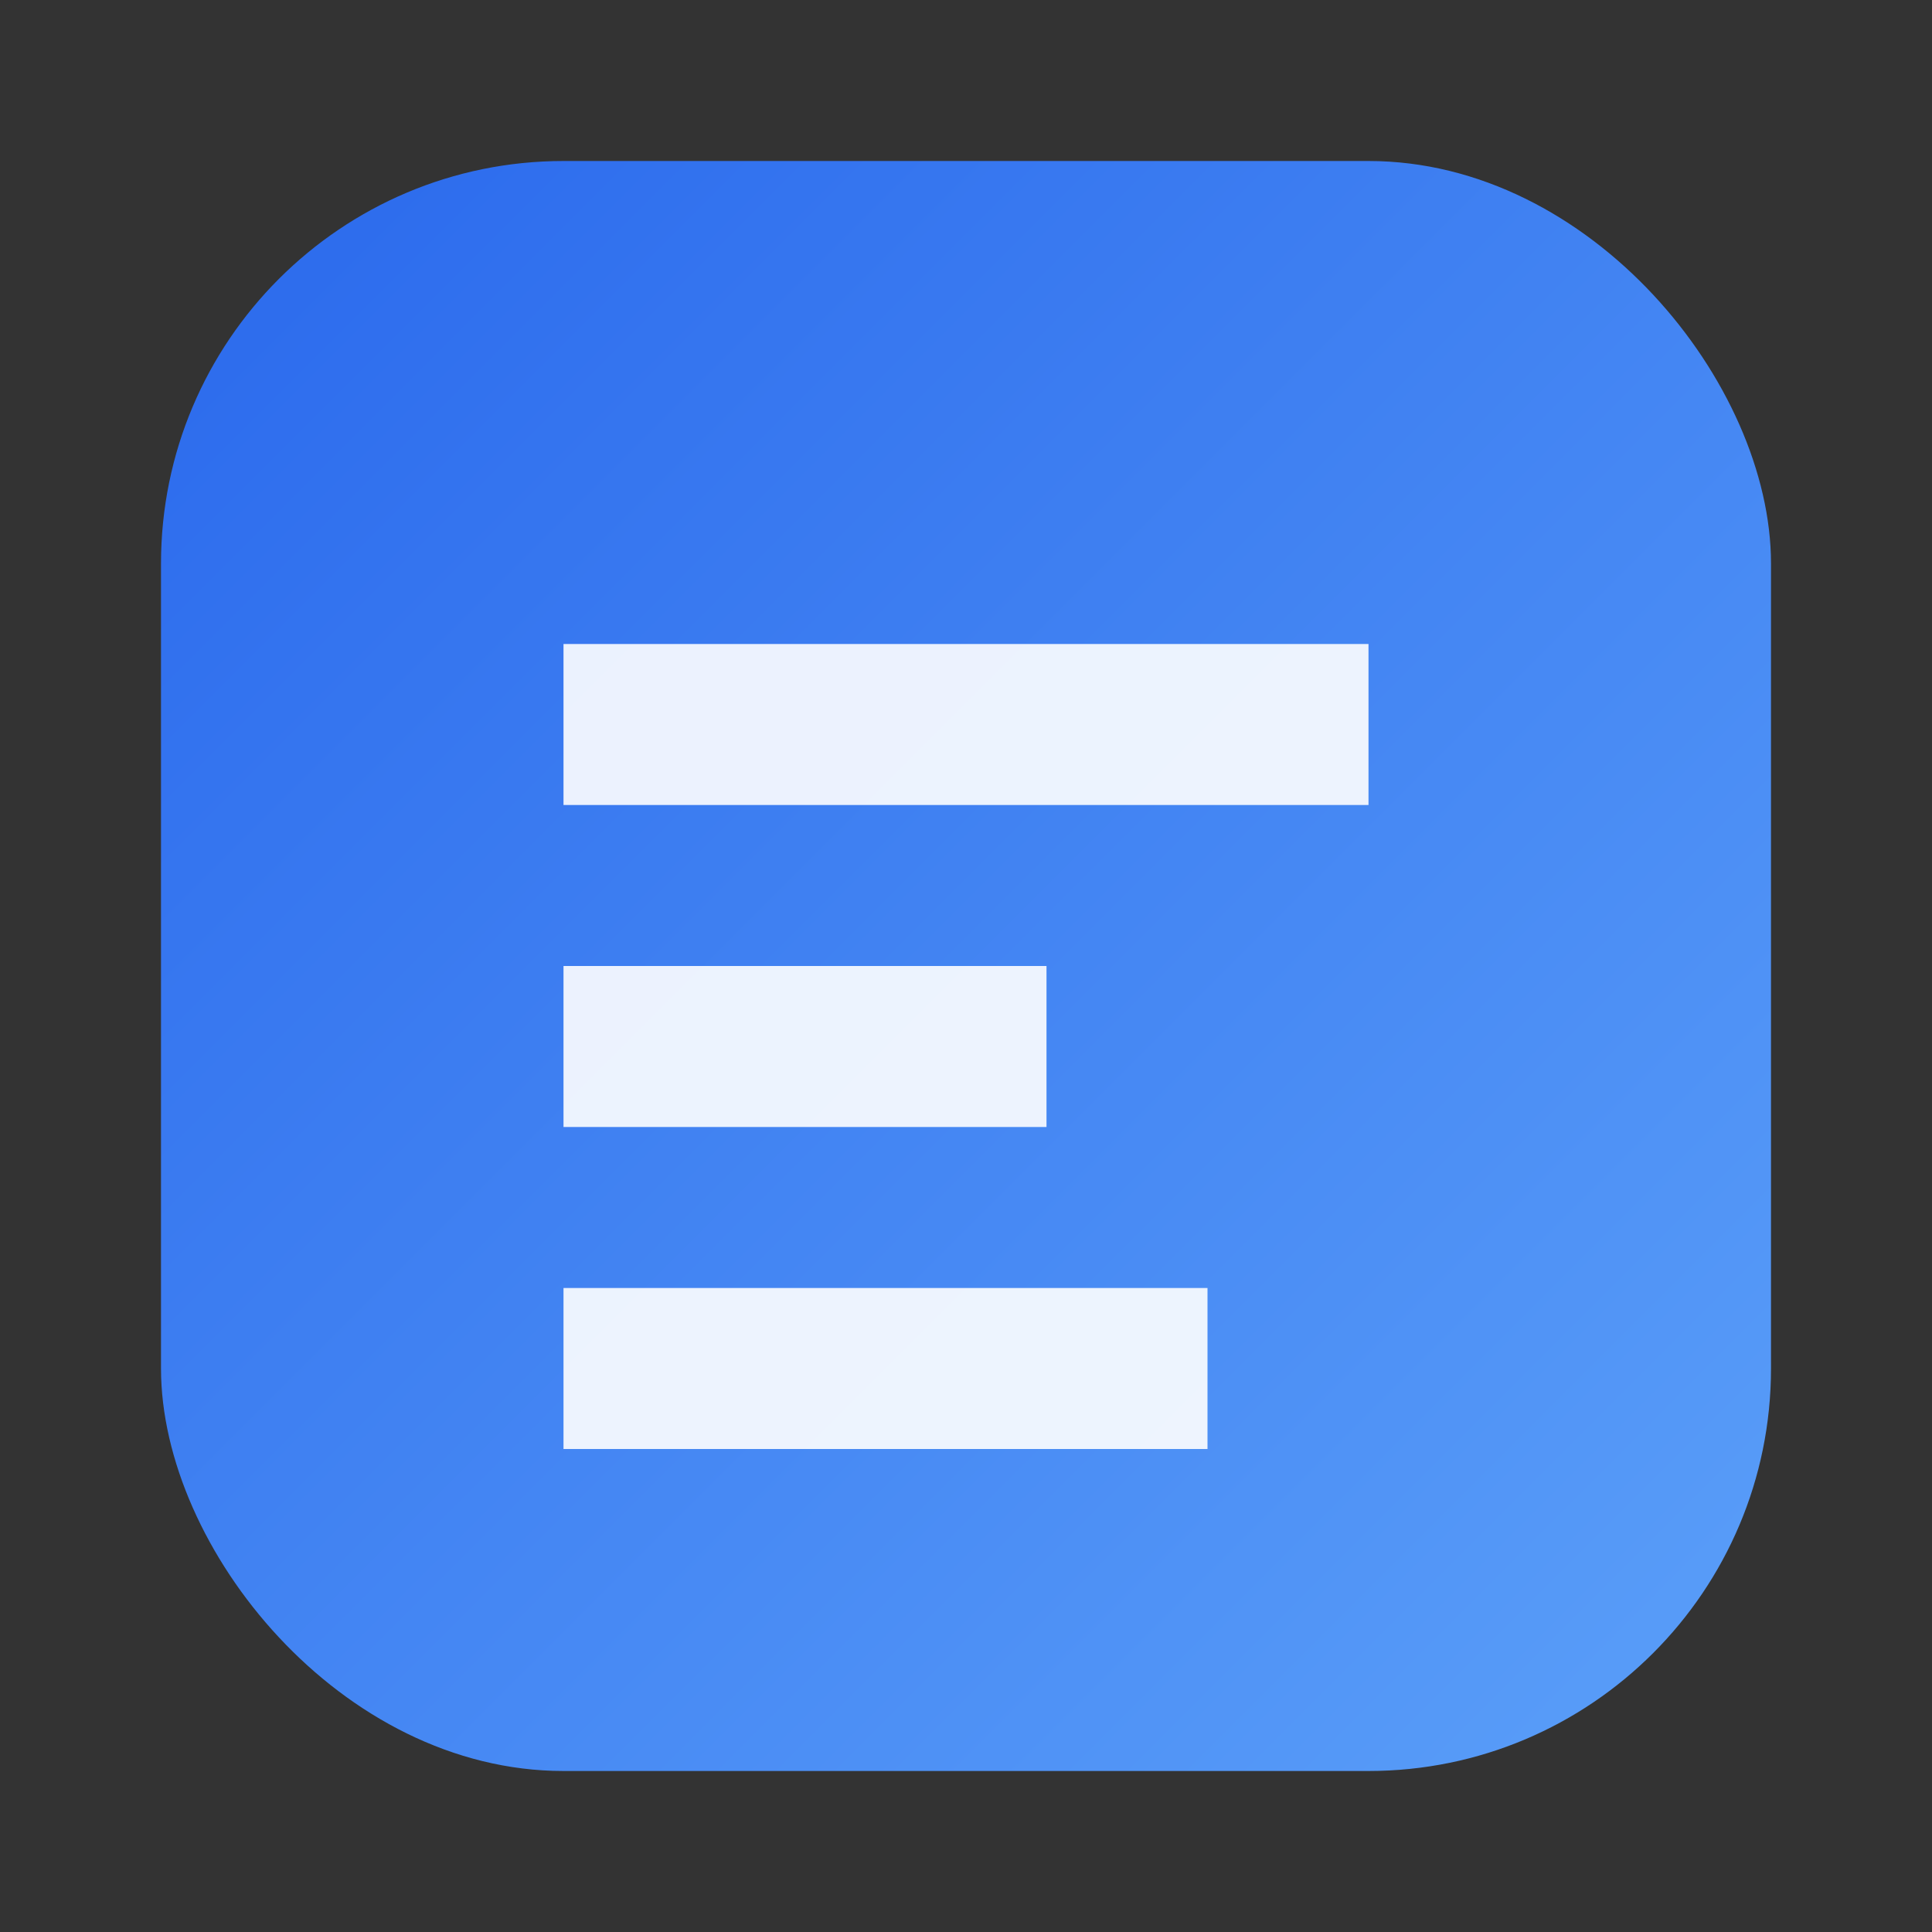 <svg xmlns="http://www.w3.org/2000/svg" width="96" height="96" viewBox="0 0 24 24" fill="none">
  <rect x="0" y="0" width="24" height="24" fill="#333333" stroke="none"/>
  <defs>
    <linearGradient id="g" x1="0" y1="0" x2="24" y2="24" gradientUnits="userSpaceOnUse">
      <stop offset="0" stop-color="#2563eb"/>
      <stop offset="1" stop-color="#60a5fa"/>
    </linearGradient>
  </defs>
  <rect x="2" y="2" width="20" height="20" rx="5" fill="url(#g)"/>
  <path d="M7 8h10v2H7zM7 12h6v2H7zM7 16h8v2H7z" fill="#fff" opacity="0.9"/>
</svg>